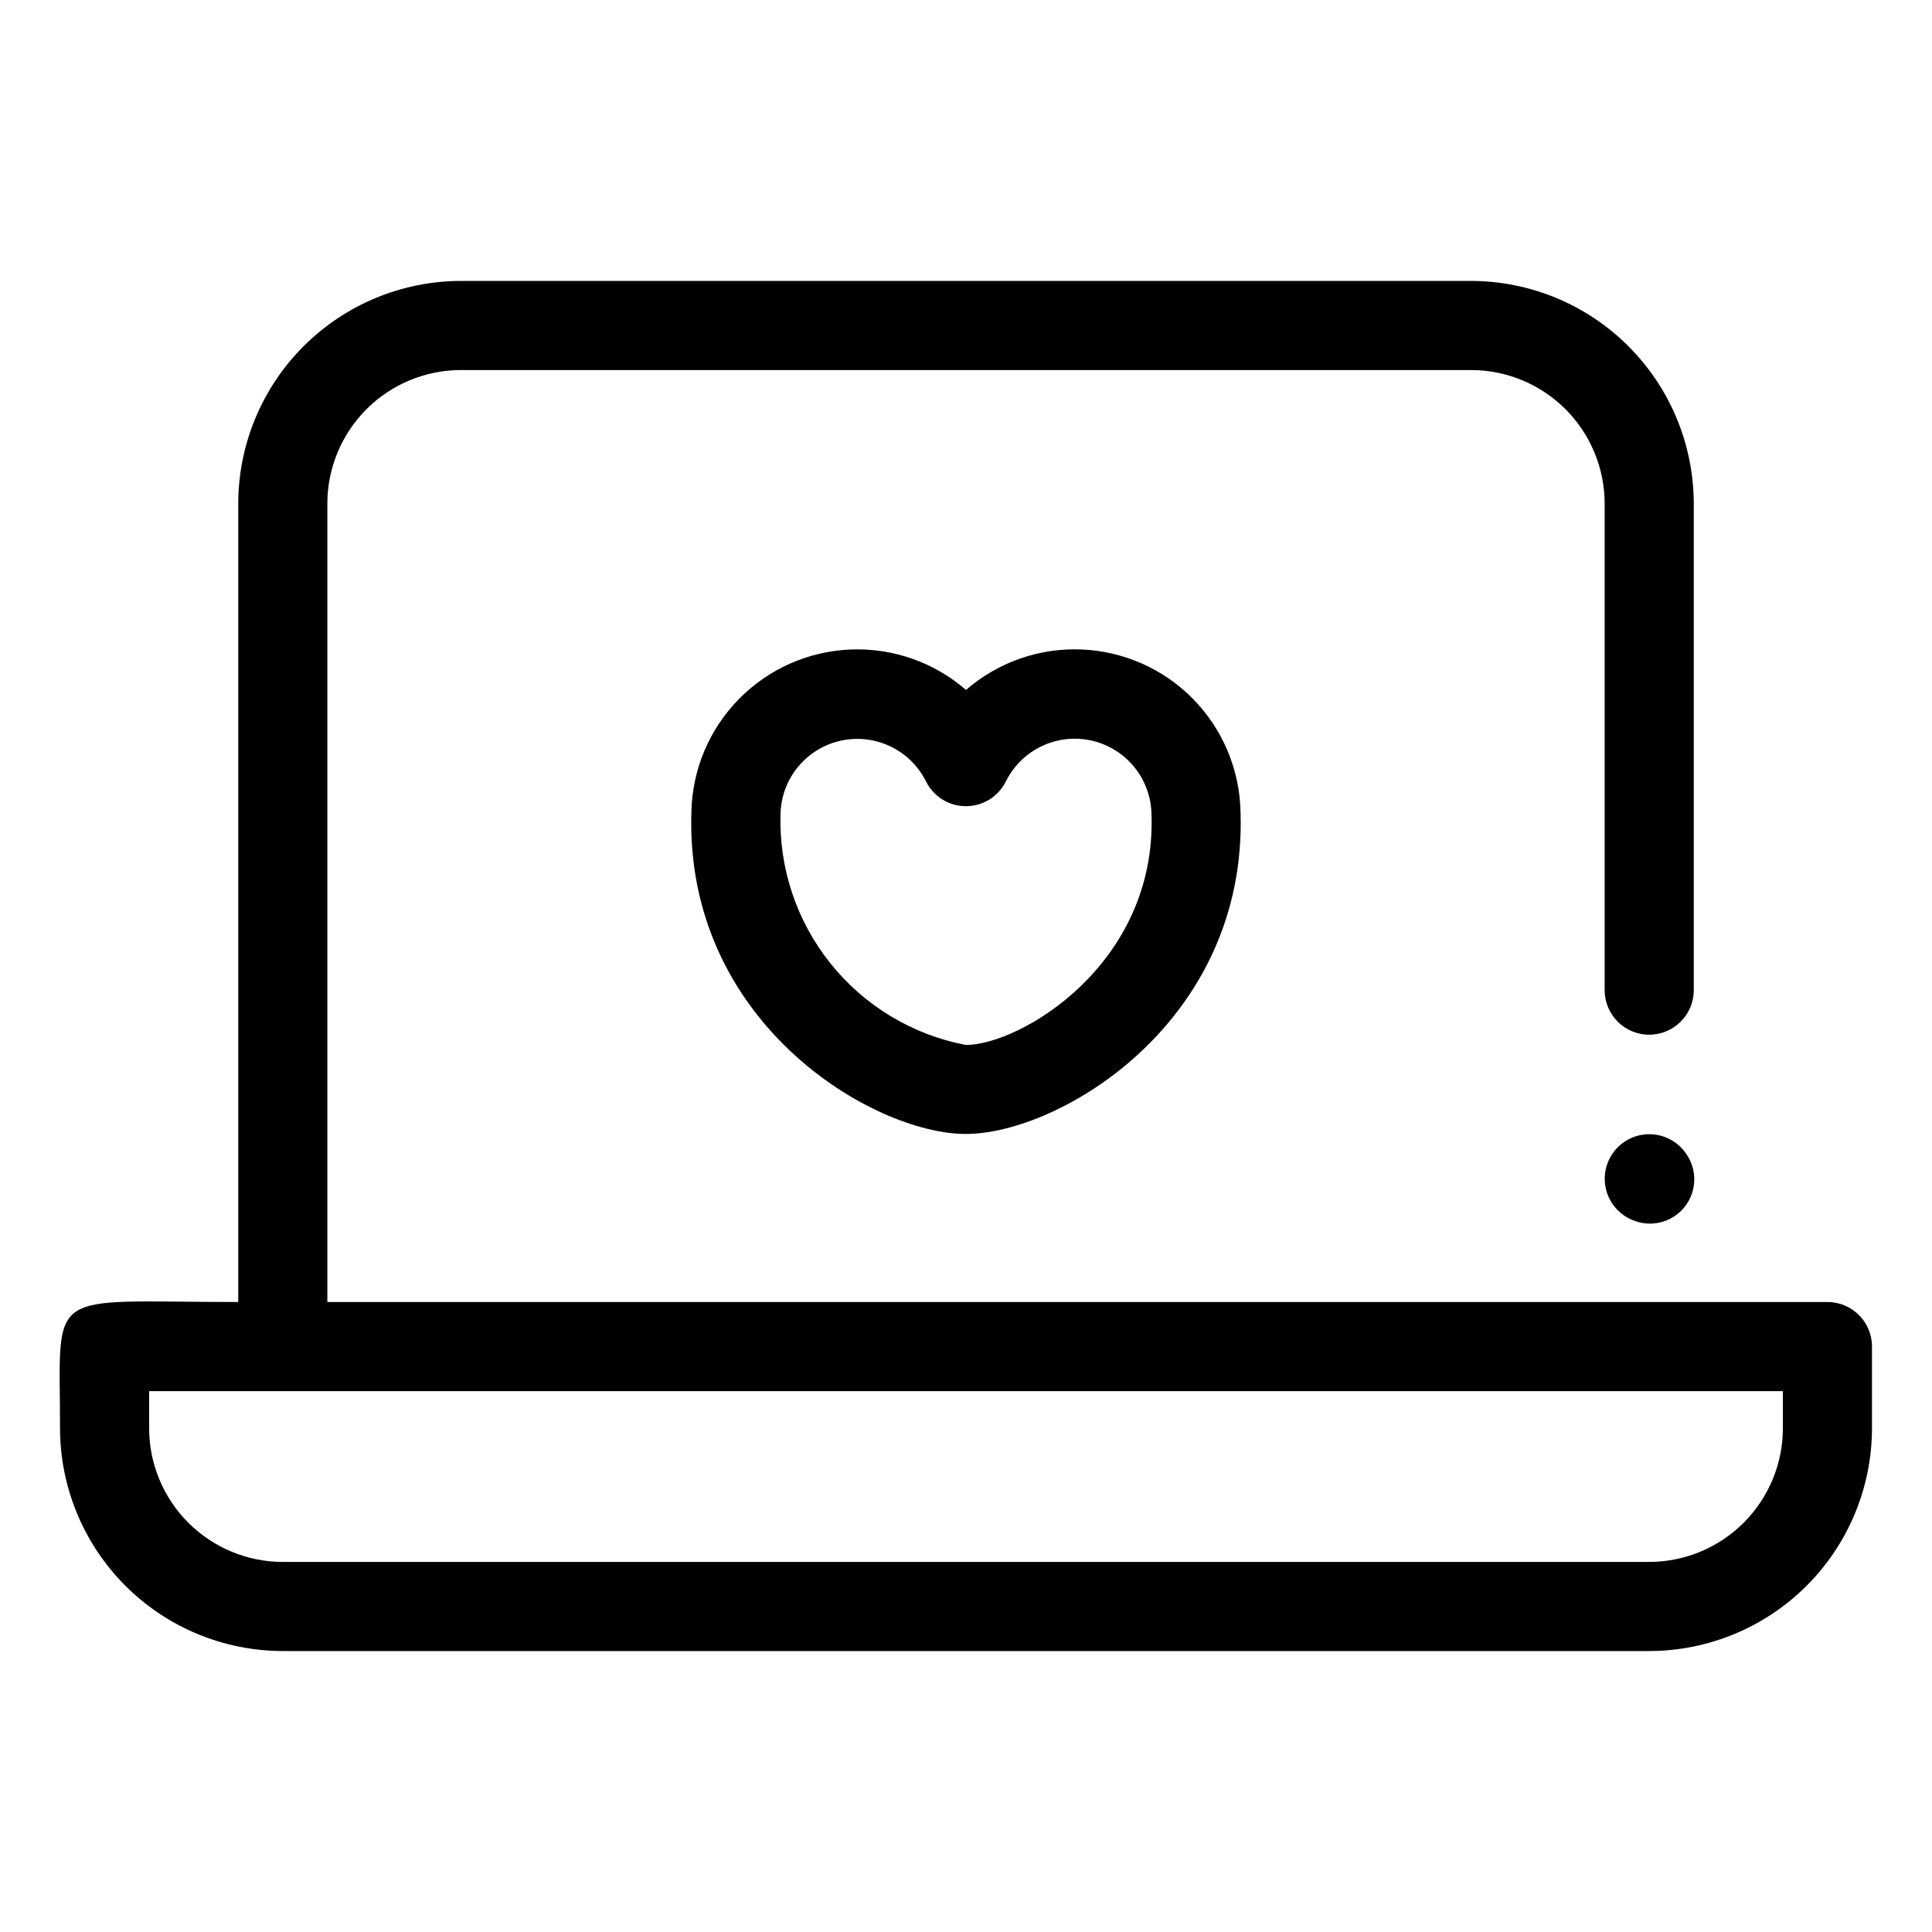 <?xml version="1.0" encoding="UTF-8"?>
<!-- Uploaded to: ICON Repo, www.iconrepo.com, Generator: ICON Repo Mixer Tools -->
<svg fill="#000000" width="800px" height="800px" version="1.1" viewBox="144 144 512 512" xmlns="http://www.w3.org/2000/svg">
 <path d="m400 326.84c-8.449-7.328-19.375-11.16-30.551-10.715-11.176 0.441-21.762 5.125-29.605 13.098-7.844 7.973-12.352 18.633-12.613 29.812-1.867 55.945 48.137 85.473 72.699 85.473 24.883 0 74.652-29.652 72.824-85.395h-0.004c-0.23-11.191-4.723-21.871-12.562-29.863-7.84-7.992-18.43-12.691-29.617-13.137-11.184-0.449-22.117 3.387-30.57 10.727zm49.16 33.008c1.332 39.785-34.84 61.078-49.207 61.078-14.137-2.699-26.844-10.348-35.844-21.574-9-11.227-13.703-25.297-13.266-39.676 0.148-6.109 3.027-11.824 7.852-15.578 4.82-3.75 11.07-5.137 17.023-3.777 5.957 1.363 10.984 5.324 13.699 10.797 2 4.004 6.09 6.531 10.566 6.531 4.473 0 8.562-2.527 10.562-6.531 2.715-5.508 7.773-9.492 13.762-10.852 5.988-1.355 12.27 0.066 17.094 3.867 4.824 3.801 7.676 9.574 7.758 15.715zm179.13 129.2h-397.54v-211.56c0-9.395 3.731-18.402 10.375-25.047 6.644-6.644 15.652-10.375 25.051-10.375h267.65c9.395 0 18.402 3.731 25.047 10.375 6.644 6.644 10.375 15.652 10.375 25.047v128.91c0 6.519 5.289 11.809 11.809 11.809 6.523 0 11.809-5.289 11.809-11.809v-128.91c-0.016-15.652-6.242-30.66-17.312-41.727-11.066-11.07-26.074-17.297-41.727-17.312h-267.65c-15.656 0.016-30.664 6.242-41.73 17.312-11.07 11.066-17.293 26.074-17.312 41.727v211.56c-51.695 0-47.23-4.367-47.23 33.457 0.02 15.652 6.246 30.656 17.312 41.727 11.066 11.066 26.074 17.293 41.727 17.312h362.11c15.652-0.02 30.66-6.246 41.727-17.312 11.07-11.07 17.297-26.074 17.312-41.727v-21.648c0-6.523-5.285-11.809-11.805-11.809zm-11.809 33.457c-0.012 9.391-3.746 18.395-10.387 25.035-6.644 6.641-15.648 10.379-25.039 10.387h-362.11c-9.391-0.008-18.395-3.746-25.035-10.387s-10.379-15.645-10.387-25.035v-9.84h432.96zm-39.914-55.207c-3.453-1.43-6.027-4.41-6.941-8.035-0.91-3.629-0.047-7.473 2.324-10.363 2.371-2.891 5.969-4.488 9.703-4.309 3.734 0.184 7.164 2.121 9.242 5.231 3 4.312 2.769 10.09-0.559 14.152-3.332 4.062-8.953 5.418-13.77 3.324z"/>
</svg>